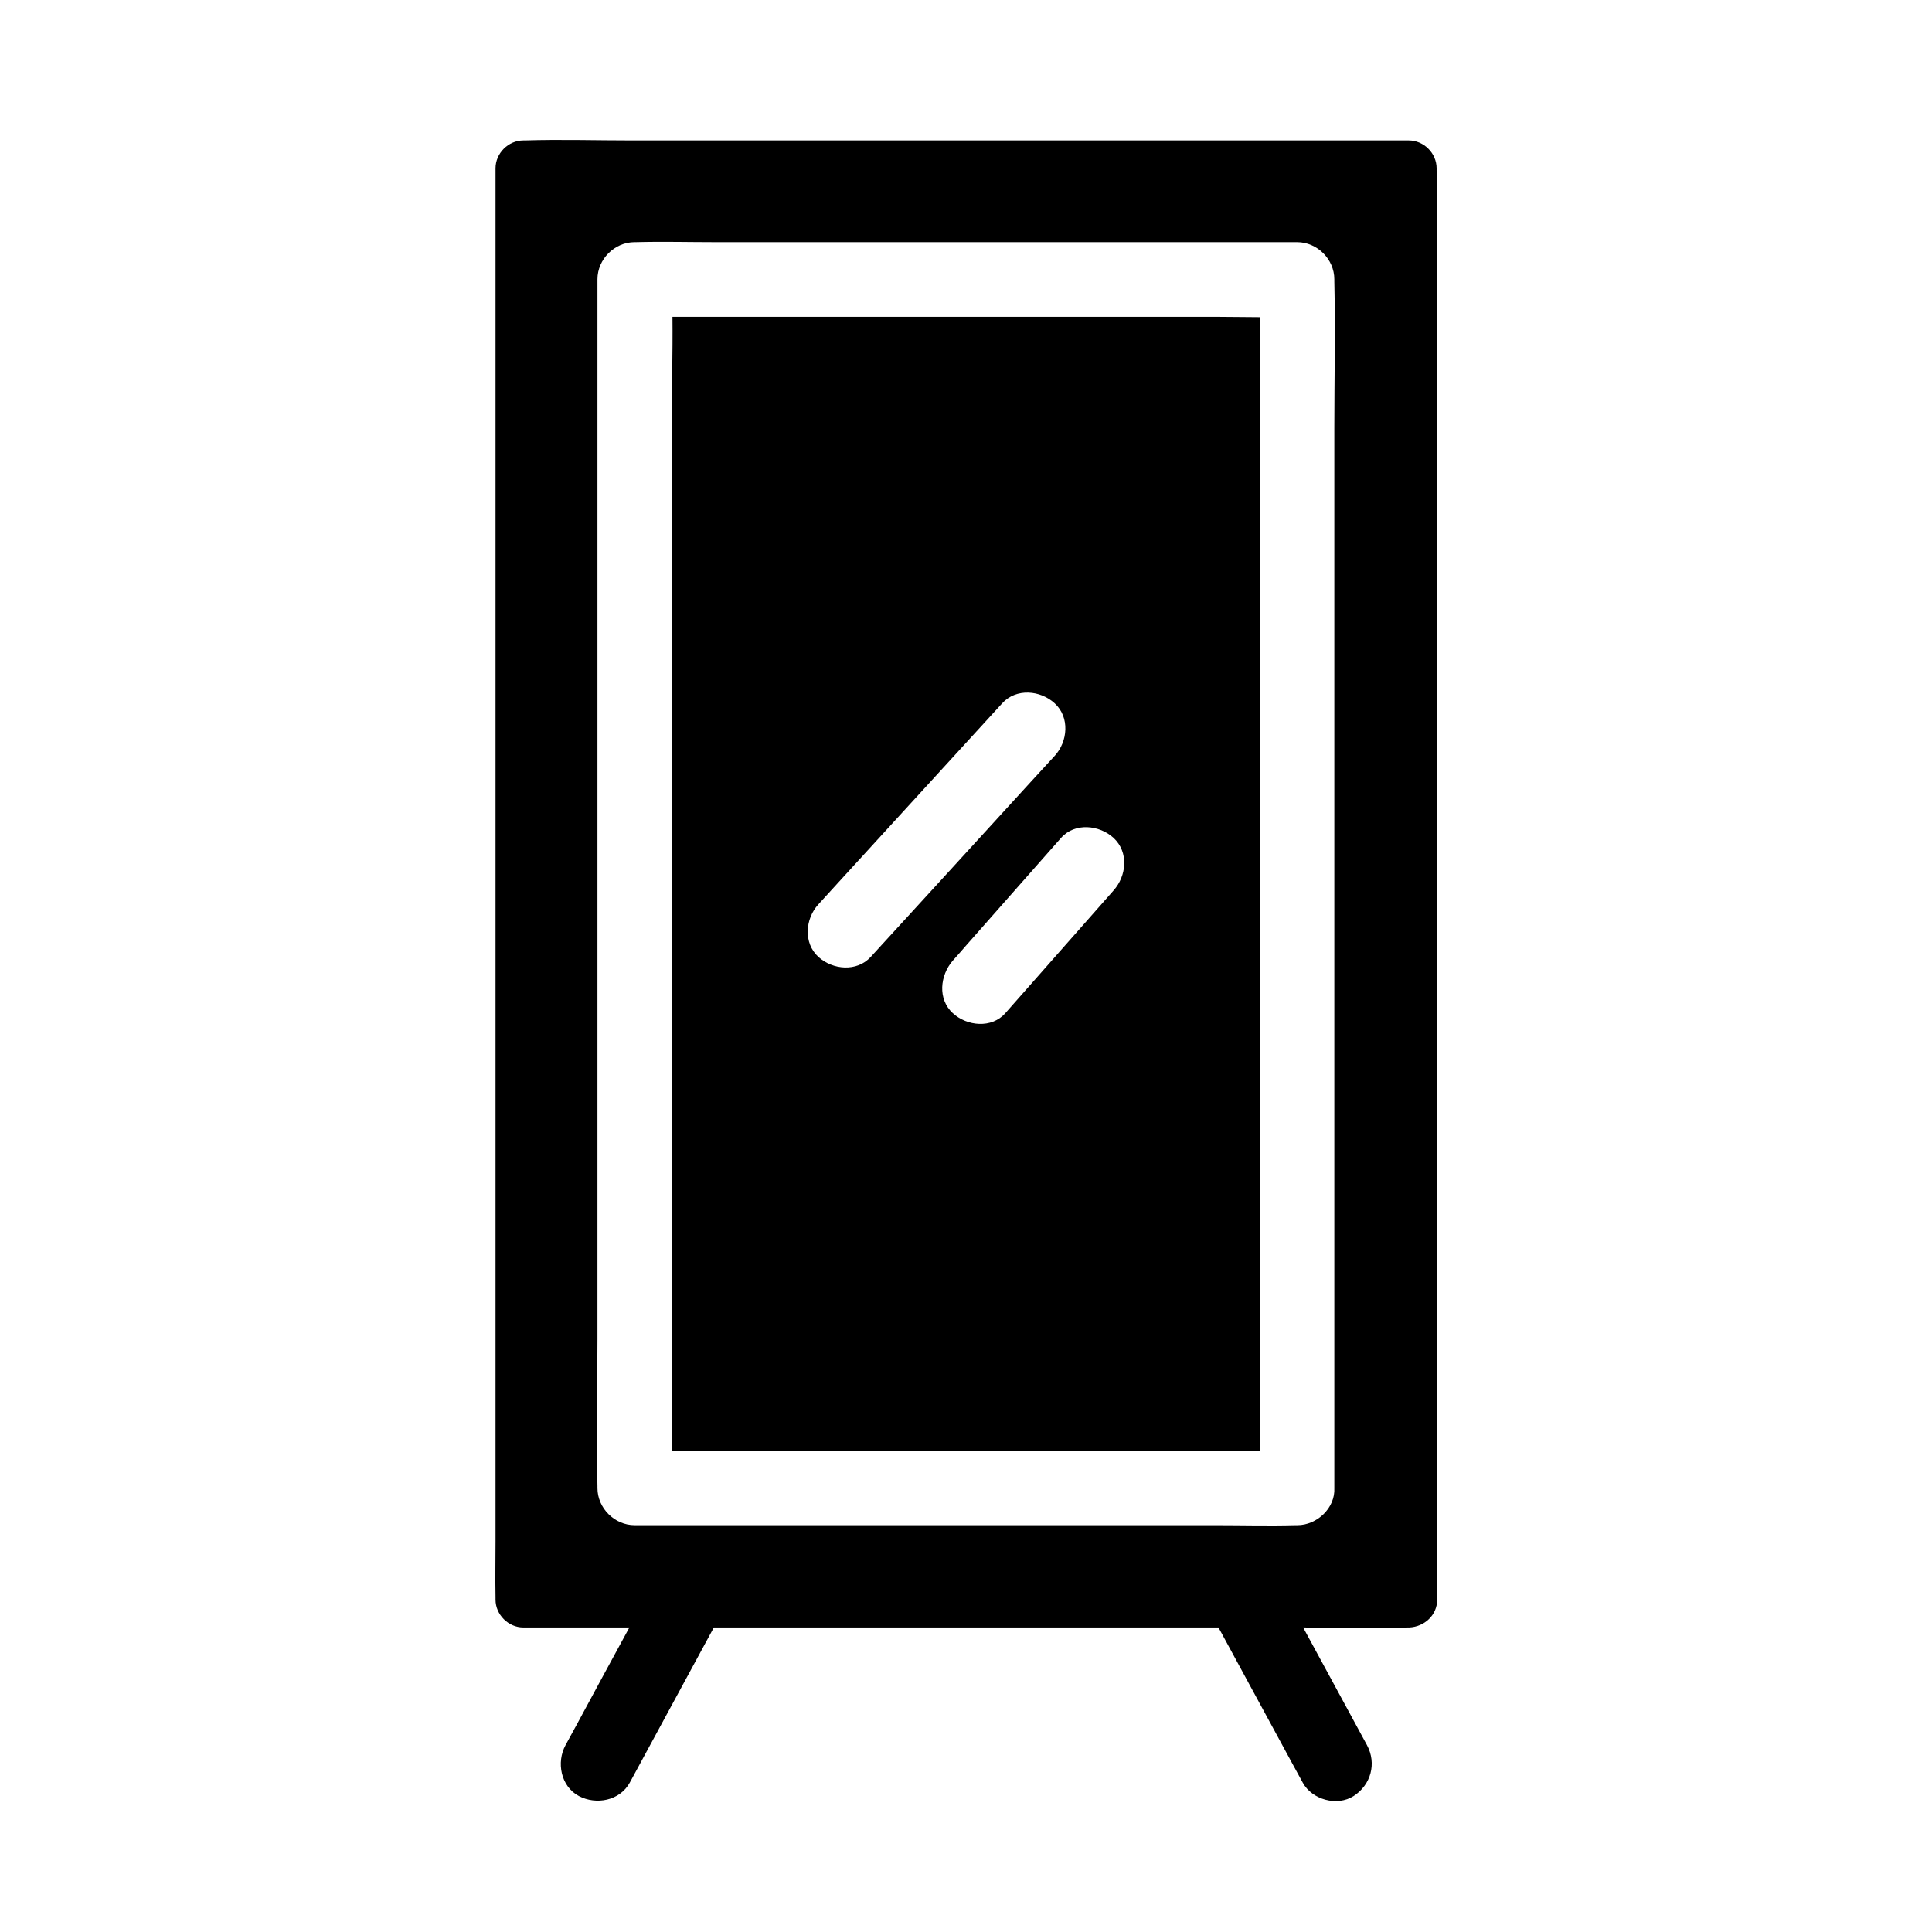 <?xml version="1.0" encoding="UTF-8"?>
<!-- Uploaded to: ICON Repo, www.svgrepo.com, Generator: ICON Repo Mixer Tools -->
<svg fill="#000000" width="800px" height="800px" version="1.1" viewBox="144 144 512 512" xmlns="http://www.w3.org/2000/svg">
 <g>
  <path d="m524.72 189.23v-0.641c0-3.984-3.394-7.379-7.379-7.379h-205.76c-9.496 0-19.039-0.297-28.488 0h-0.395c-3.984 0-7.379 3.394-7.379 7.379v363.88c0 4.922-0.098 9.84 0 14.809v0.641c0 3.984 3.394 7.379 7.379 7.379h28.094c-4.676 8.609-9.348 17.172-13.973 25.781-0.984 1.82-1.969 3.59-2.953 5.41-2.461 4.527-1.277 10.922 3.543 13.48 4.574 2.41 10.824 1.277 13.48-3.543 6.887-12.695 13.777-25.438 20.664-38.129 0.543-0.984 1.082-2.016 1.625-3h133.73c6.445 11.906 12.941 23.812 19.387 35.719 0.984 1.82 1.969 3.59 2.953 5.41 2.461 4.527 9.102 6.348 13.48 3.543 4.574-2.953 6.148-8.609 3.543-13.48-5.656-10.383-11.266-20.812-16.926-31.191 9.199 0 18.449 0.297 27.699 0h0.051 0.395c3.984-0.195 7.379-3.246 7.379-7.379l-0.004-363.93c-0.145-4.918-0.047-9.84-0.145-14.758zm-36.902 358.96h-0.543c-7.035 0.195-14.07 0-21.105 0h-154c-5.312 0-9.84-4.527-9.84-9.84v-0.543c-0.297-12.941 0-25.93 0-38.867v-280.93c0-5.312 4.527-9.84 9.84-9.84h0.297c7.086-0.195 14.219 0 21.305 0h154c5.312 0 9.84 4.527 9.84 9.84v0.543c0.297 12.941 0 25.93 0 38.82v280.93c0.293 5.363-4.625 9.887-9.793 9.887z"/>
  <path d="m466.17 227.95h-143.96c0.098 9.84-0.195 19.73-0.195 29.52l-0.004 270.95c3.938 0.051 7.871 0.148 11.809 0.148h144.06c-0.051-9.84 0.148-19.68 0.148-29.52v-271c-3.988 0-7.922-0.098-11.859-0.098zm-105.29 169.64c-4.035-3.691-3.492-10.137 0-13.922 2.016-2.215 4.082-4.477 6.102-6.691 14.219-15.547 28.387-31.047 42.605-46.594 3.691-4.082 10.137-3.492 13.922 0 4.035 3.691 3.492 10.137 0 13.922-2.066 2.215-4.082 4.477-6.148 6.691-14.168 15.547-28.387 31.047-42.605 46.594-3.688 4.035-10.086 3.445-13.875 0zm78.23-17.613c-1.18 1.379-2.41 2.707-3.59 4.082-8.363 9.496-16.727 18.941-25.094 28.438-3.641 4.133-10.184 3.445-13.922 0-4.082-3.738-3.394-10.035 0-13.922 1.23-1.379 2.41-2.707 3.59-4.082 8.363-9.496 16.727-18.941 25.094-28.438 3.641-4.133 10.184-3.445 13.922 0 4.082 3.789 3.441 10.086 0 13.922z"/>
 </g>
</svg>